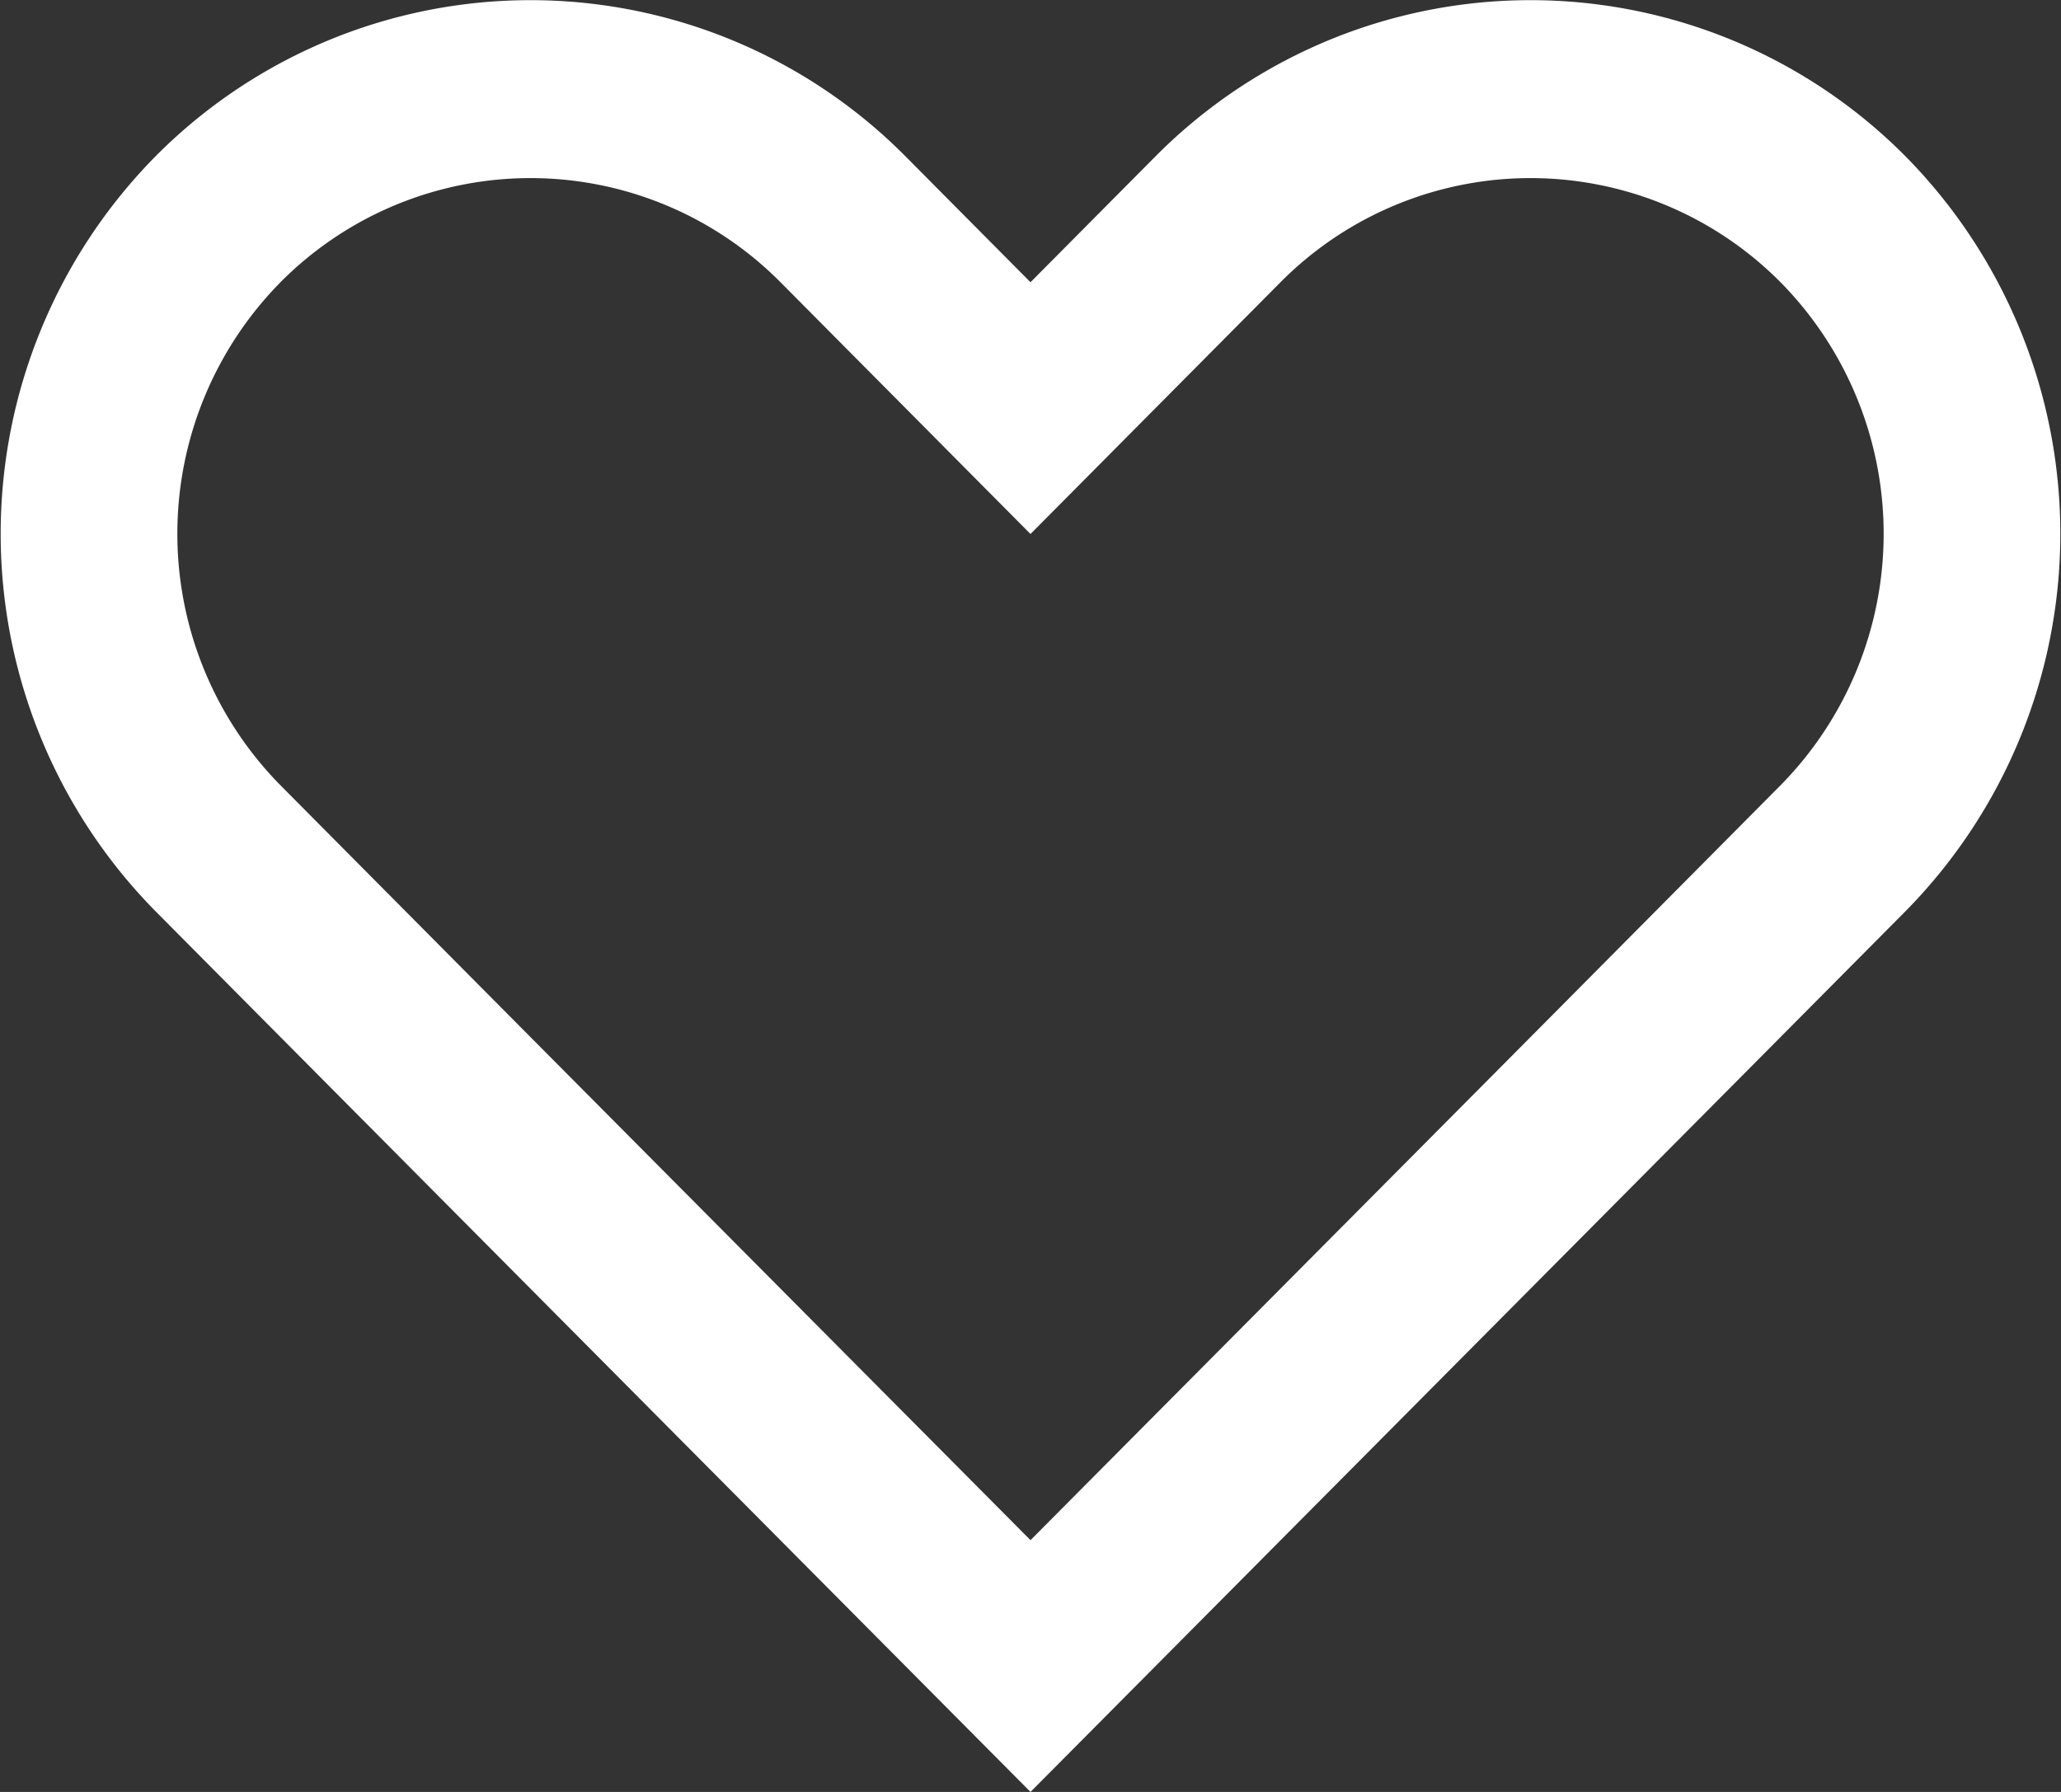 <svg id="レイヤー_1" data-name="レイヤー 1" xmlns="http://www.w3.org/2000/svg" viewBox="0 0 46 40"><rect x="0" y="0" width="46" height="40" fill="#333333" stroke="none"/><title>ico</title><path d="M42.53,3.49a11.79,11.79,0,0,0-16.74,0L23,6.3,20.21,3.49a11.79,11.79,0,0,0-16.74,0,12,12,0,0,0,0,16.85l2.79,2.81L23,40,39.74,23.15l2.79-2.81A12,12,0,0,0,42.53,3.49ZM34.16,23.15,23,34.38,11.84,23.15,6.26,17.53a8,8,0,0,1,0-11.23,7.86,7.86,0,0,1,11.16,0L23,11.92,28.58,6.3a7.86,7.86,0,0,1,11.16,0,8,8,0,0,1,0,11.23Z" fill="#fff"/></svg>